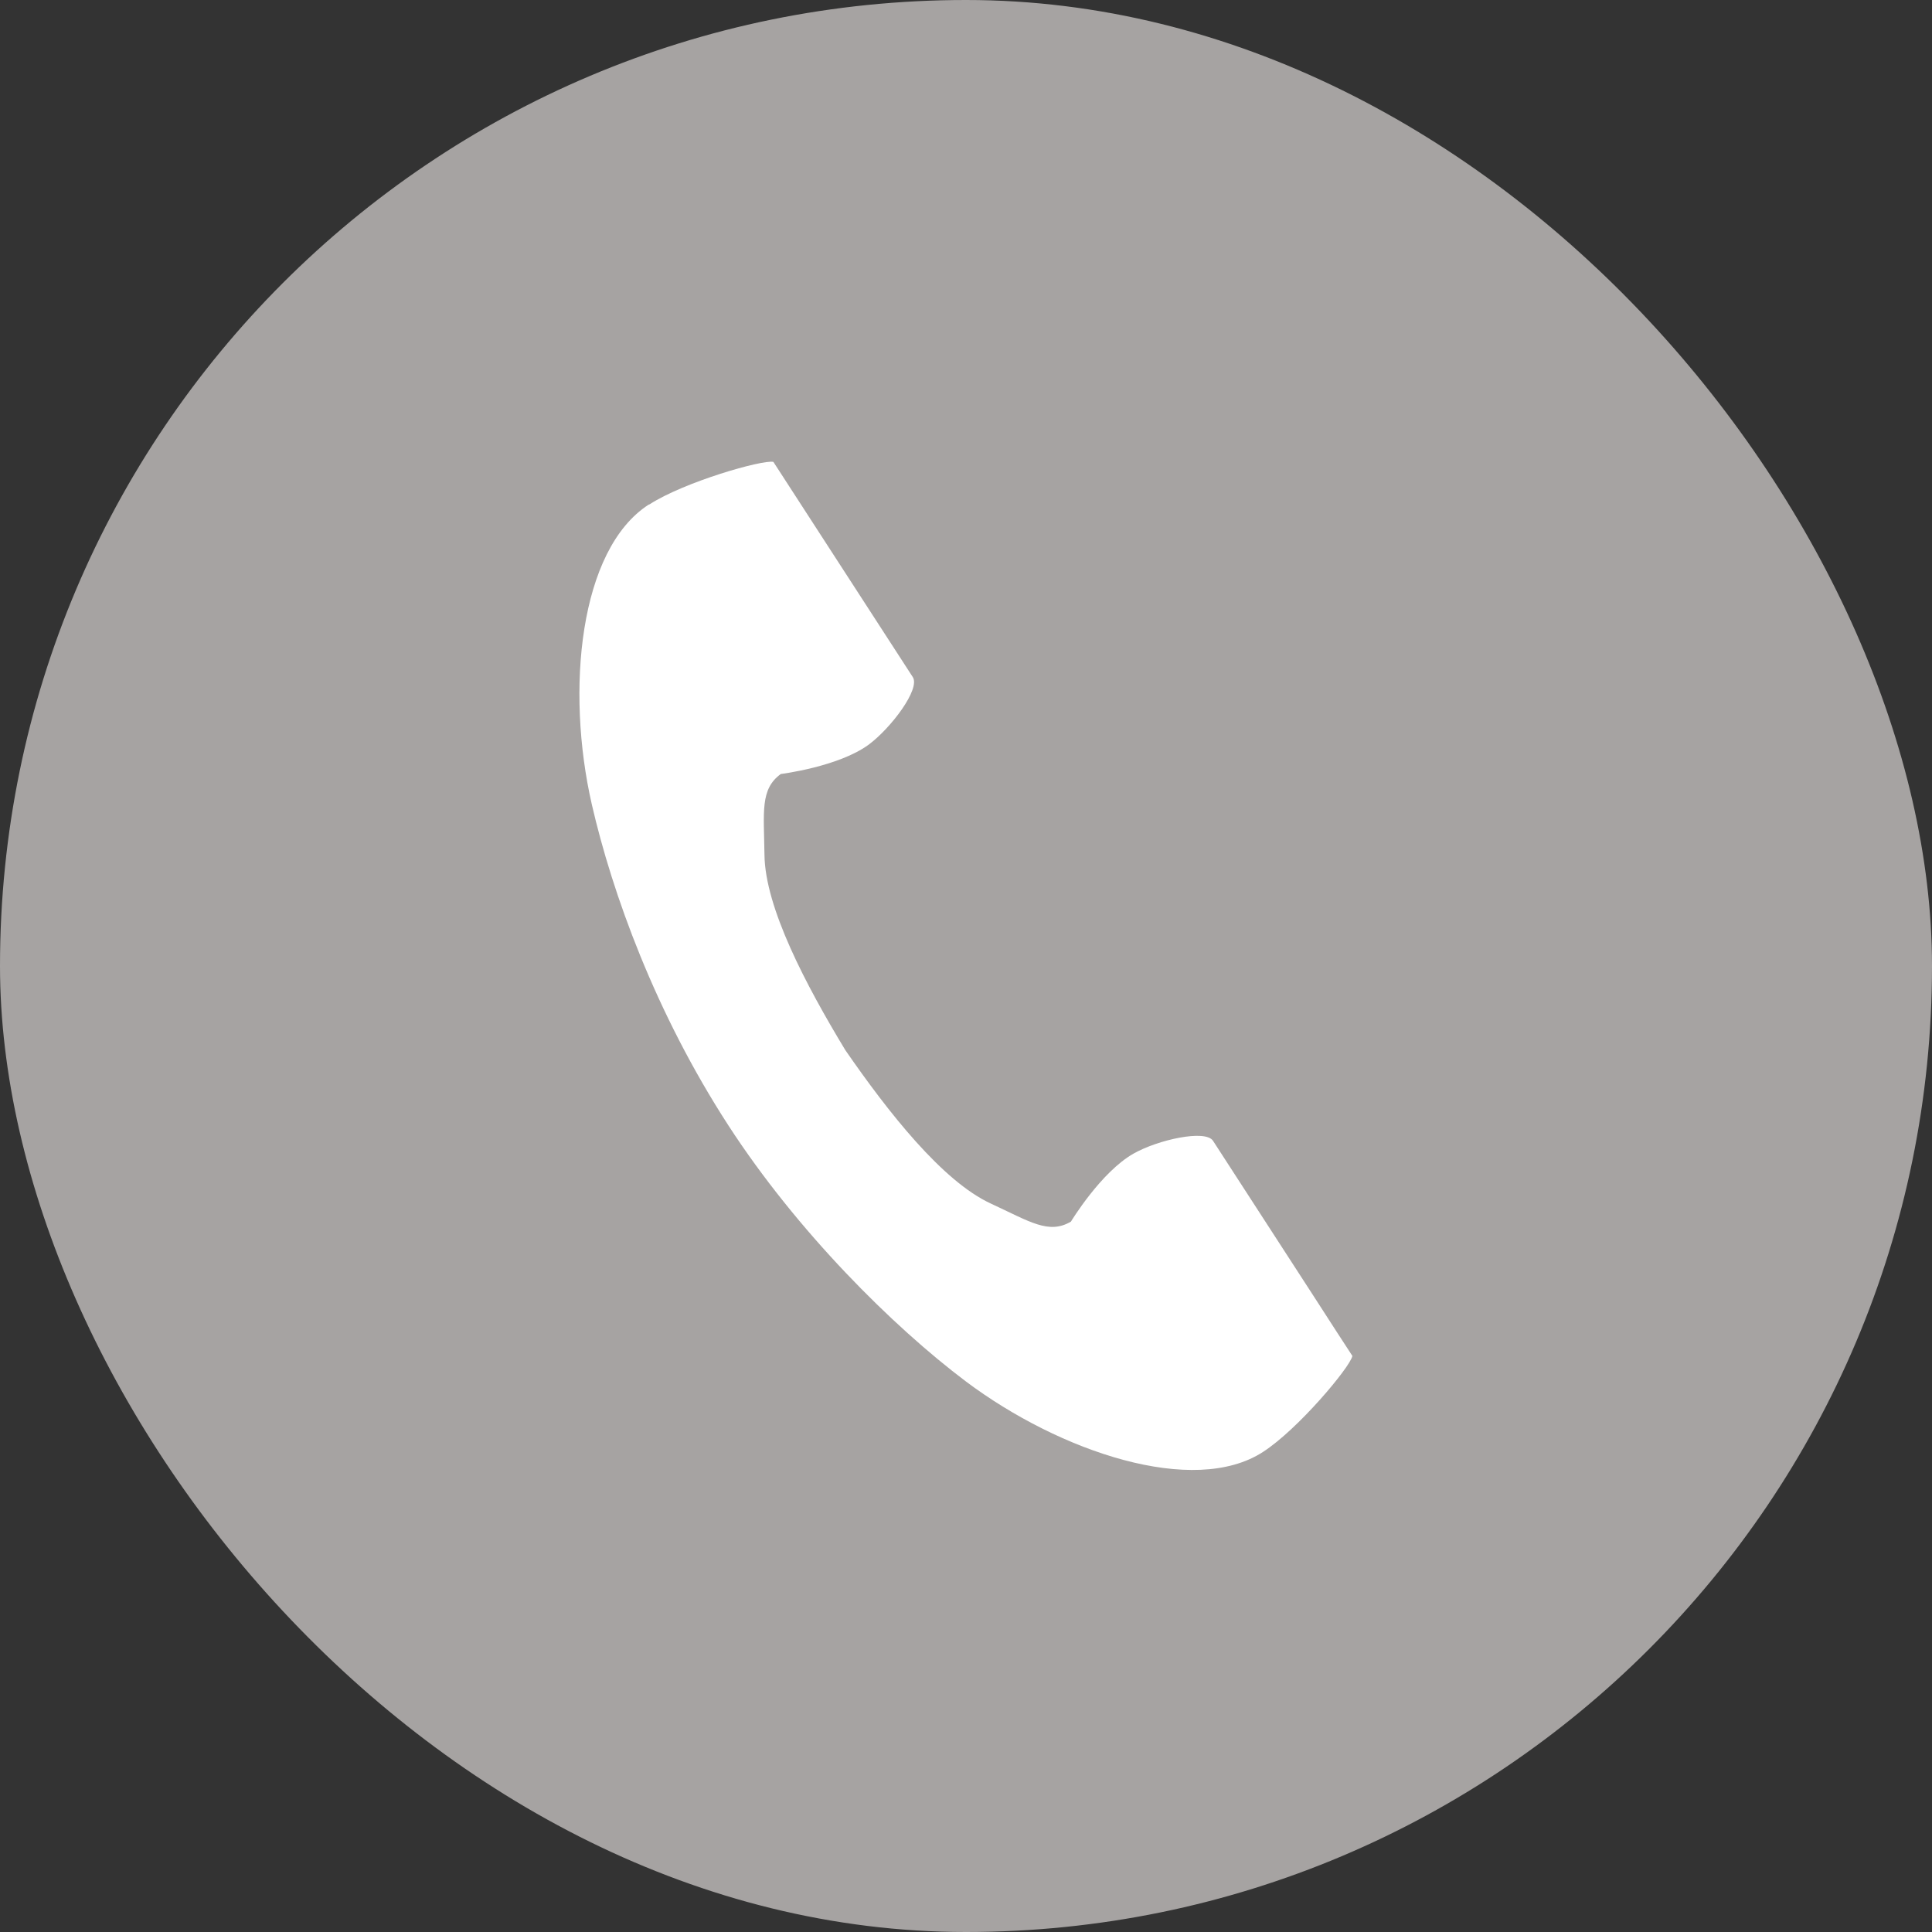 <?xml version="1.0" encoding="UTF-8"?>
<svg id="_イヤー_1" data-name="レイヤー 1" xmlns="http://www.w3.org/2000/svg" viewBox="0 0 65 65">
  <rect x="0" y="0" width="65" height="65" fill="#333333" stroke="none"/>
  <defs>
    <style>
      .cls-1 {
        fill: #fff;
      }

      .cls-2 {
        fill: #a6a3a2;
      }
    </style>
  </defs>
  <rect class="cls-2" x="0" y="0" width="65" height="65" rx="32.5" ry="32.5"/>
  <path class="cls-1" d="M21.82,16.98c-2.33,1.51-2.79,6.23-1.91,10.08,.69,3,2.14,7.02,4.6,10.81,2.31,3.56,5.53,6.76,7.99,8.61,3.16,2.37,7.66,3.88,9.99,2.37,1.18-.76,2.93-2.85,3.01-3.23,0,0-1.03-1.58-1.25-1.93l-3.44-5.31c-.26-.39-1.86-.03-2.67,.43-1.1,.62-2.11,2.29-2.11,2.29-.75,.44-1.38,0-2.7-.61-1.62-.75-3.44-3.06-4.89-5.16-1.32-2.18-2.7-4.79-2.72-6.57-.02-1.45-.15-2.21,.55-2.72,0,0,1.94-.24,2.96-.99,.75-.56,1.74-1.87,1.48-2.27l-3.44-5.31-1.25-1.93c-.37-.08-2.99,.67-4.17,1.43Z"/>
</svg>